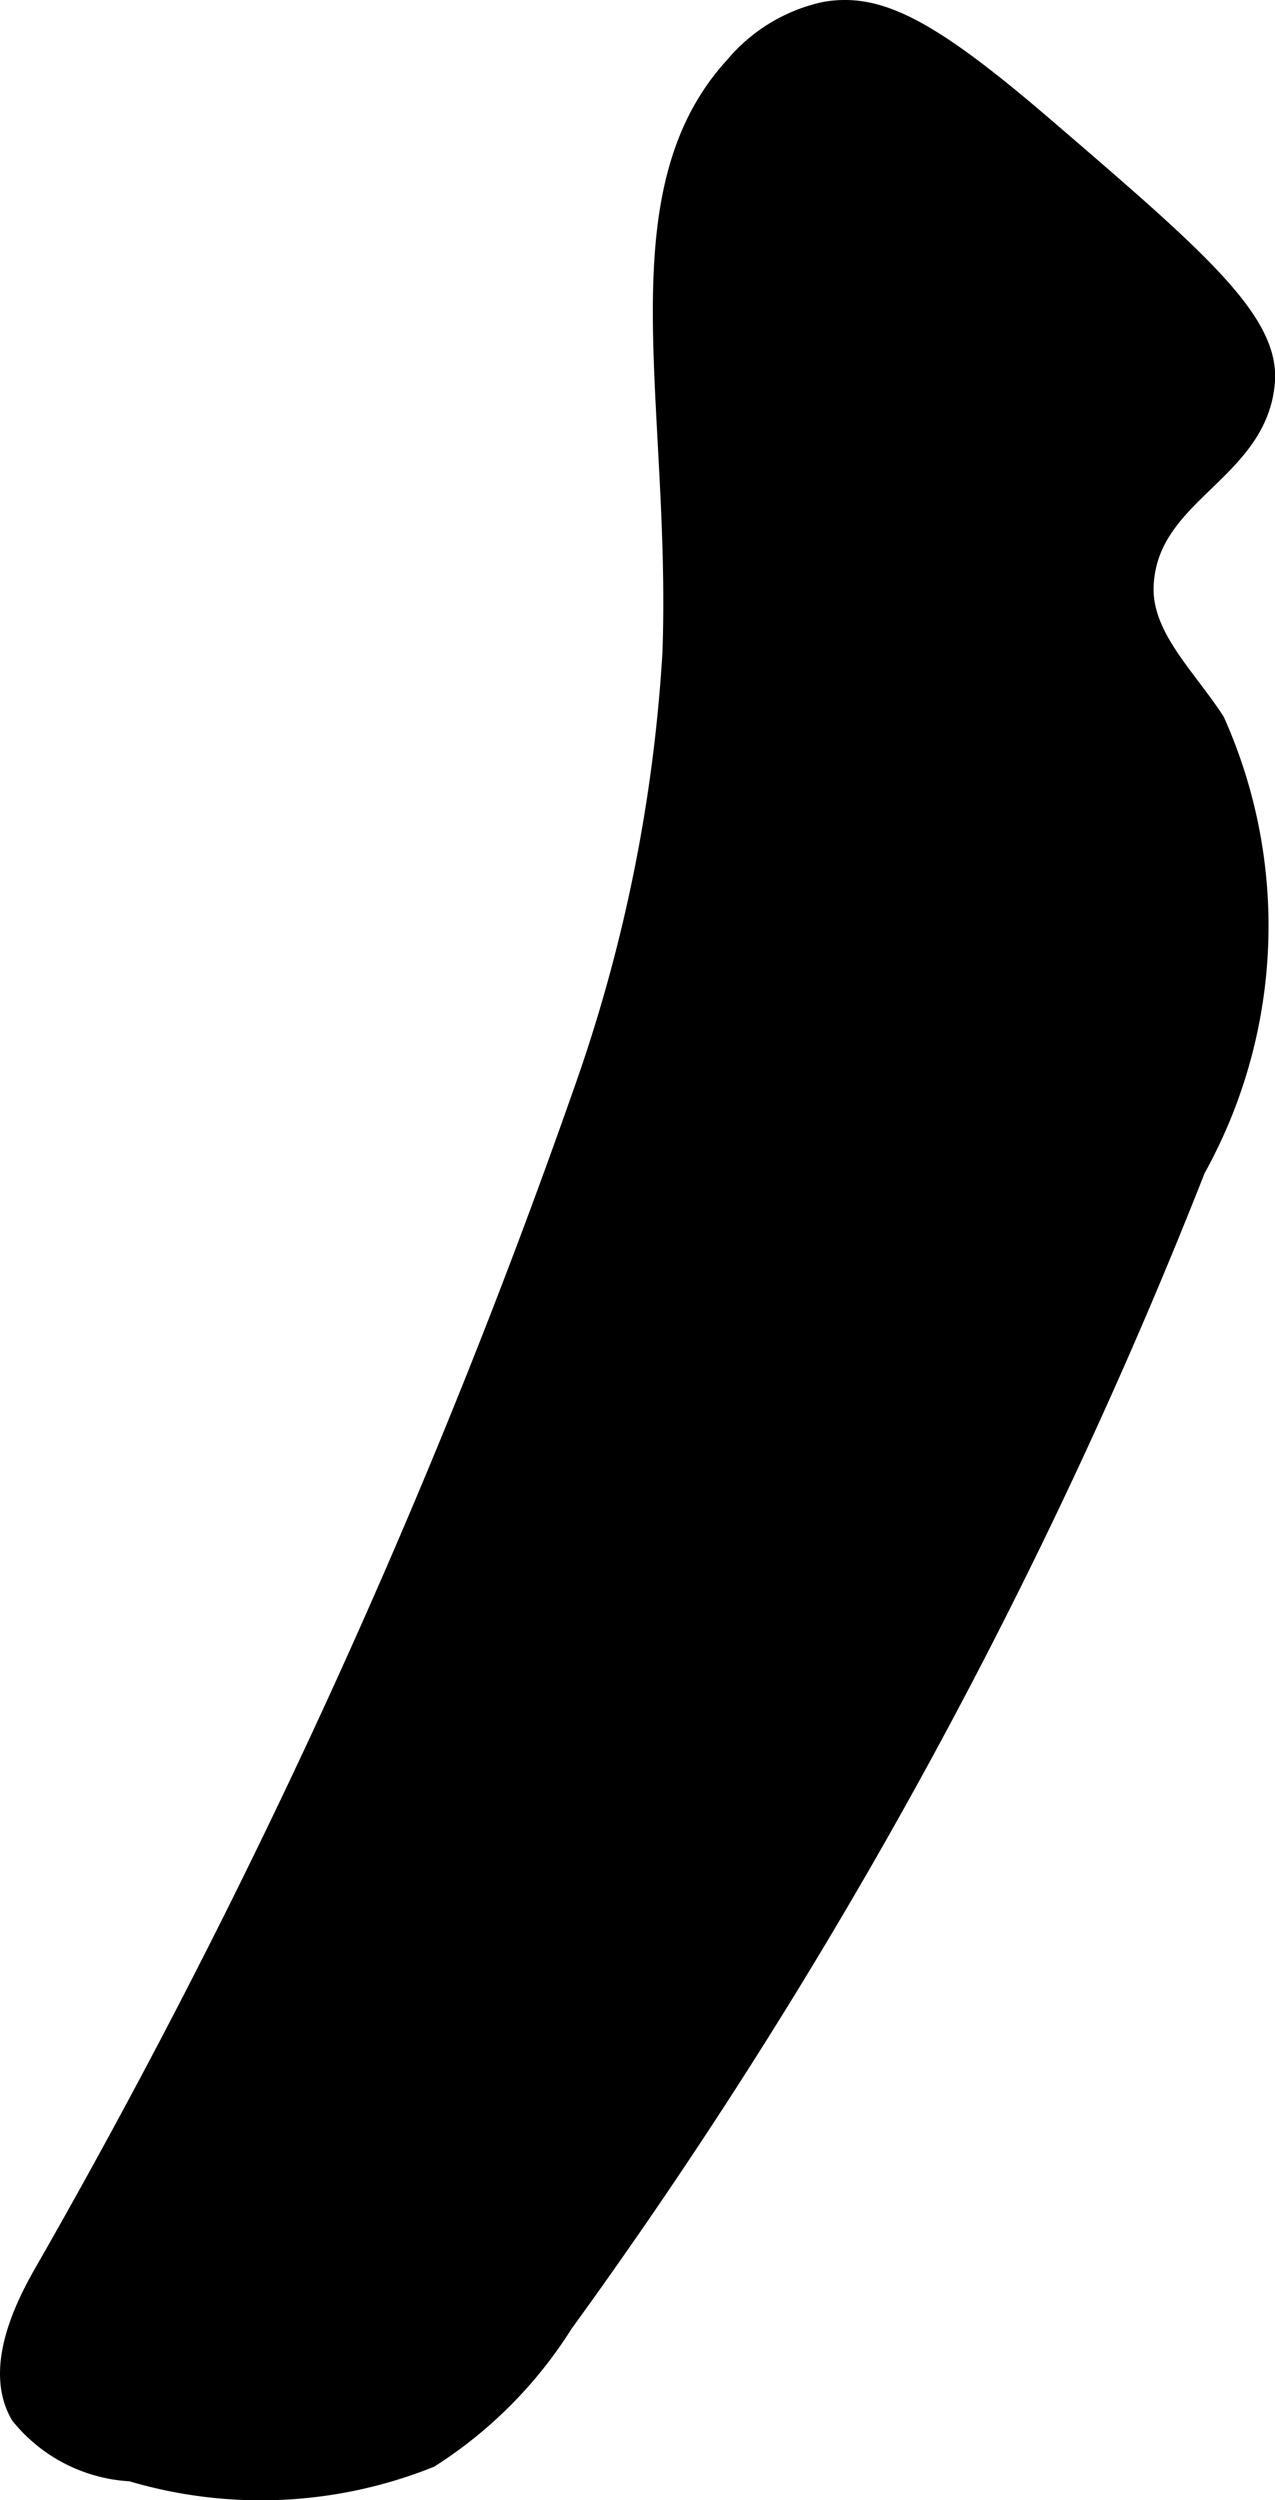 <?xml version="1.0" encoding="UTF-8"?>
<svg xmlns="http://www.w3.org/2000/svg"
     version="1.1"
     width="2.102mm"
     height="4.12mm"
     viewBox="0 0 5.959 11.68">
   <defs>
      <style type="text/css"><![CDATA[
      .a {
        stroke: #000;
        stroke-miterlimit: 10;
        stroke-width: 0.15px;
      }
    ]]></style>
   </defs>
   <path class="a"
         d="M3.171,3.052a7.484,7.484,0,0,1-.421,2.067A33.257,33.257,0,0,1,.253,10.593c-.068.118-.265.446-.134.673a.683.683,0,0,0,.499.252,2.092,2.092,0,0,0,1.377-.061,1.992,1.992,0,0,0,.614-.619A24.332,24.332,0,0,0,5.562,5.449a2.308,2.308,0,0,0,.091-2.065c-.136-.209-.348-.402-.336-.652.022-.449.539-.544.567-.955.018-.268-.329-.566-1.024-1.163C4.319.149,4.092.042,3.86.083a.732.732,0,0,0-.405.246C2.916.915,3.212,1.887,3.171,3.052Z"/>
</svg>
